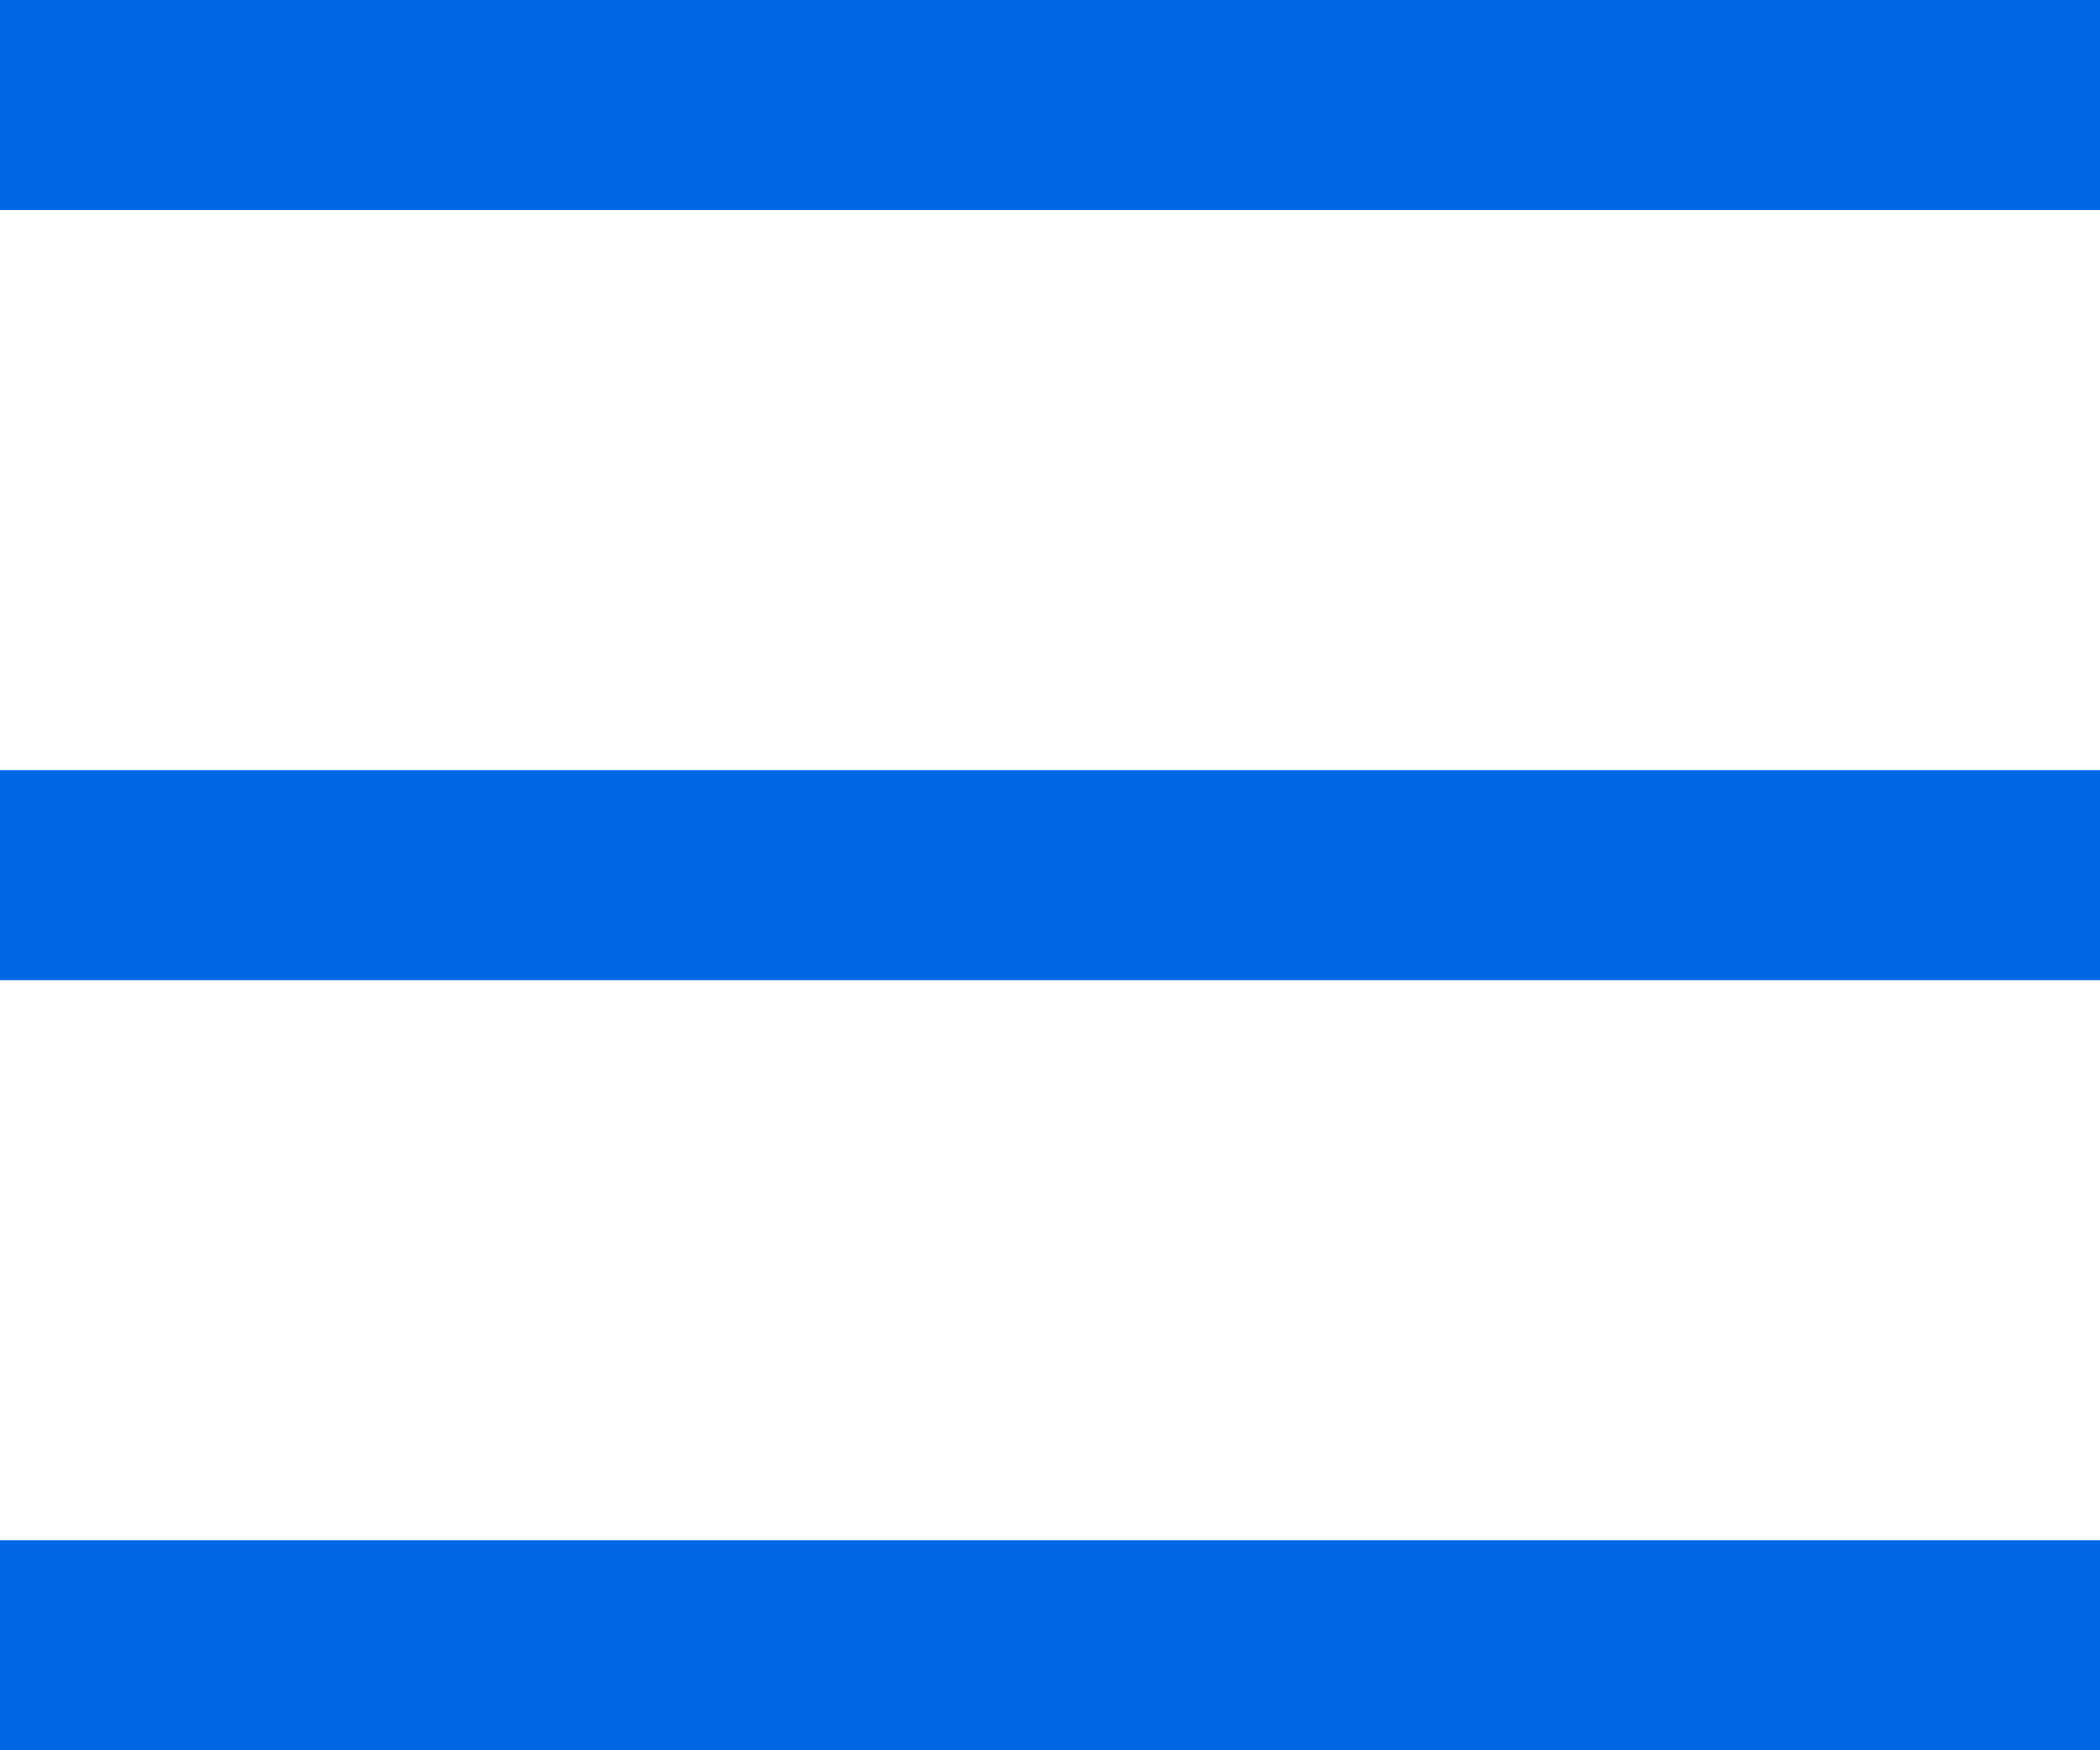 <svg xmlns="http://www.w3.org/2000/svg" width="30" height="25" viewBox="0 0 30 25">
    <g fill="none" fill-rule="evenodd">
        <path fill="#FFF" d="M-690-35H78v7048h-768z"/>
        <g fill="#0066E3" fill-rule="nonzero">
            <path d="M0 3V0h30v3zM0 25v-3h30v3zM0 14v-3h30v3z"/>
        </g>
    </g>
</svg>
